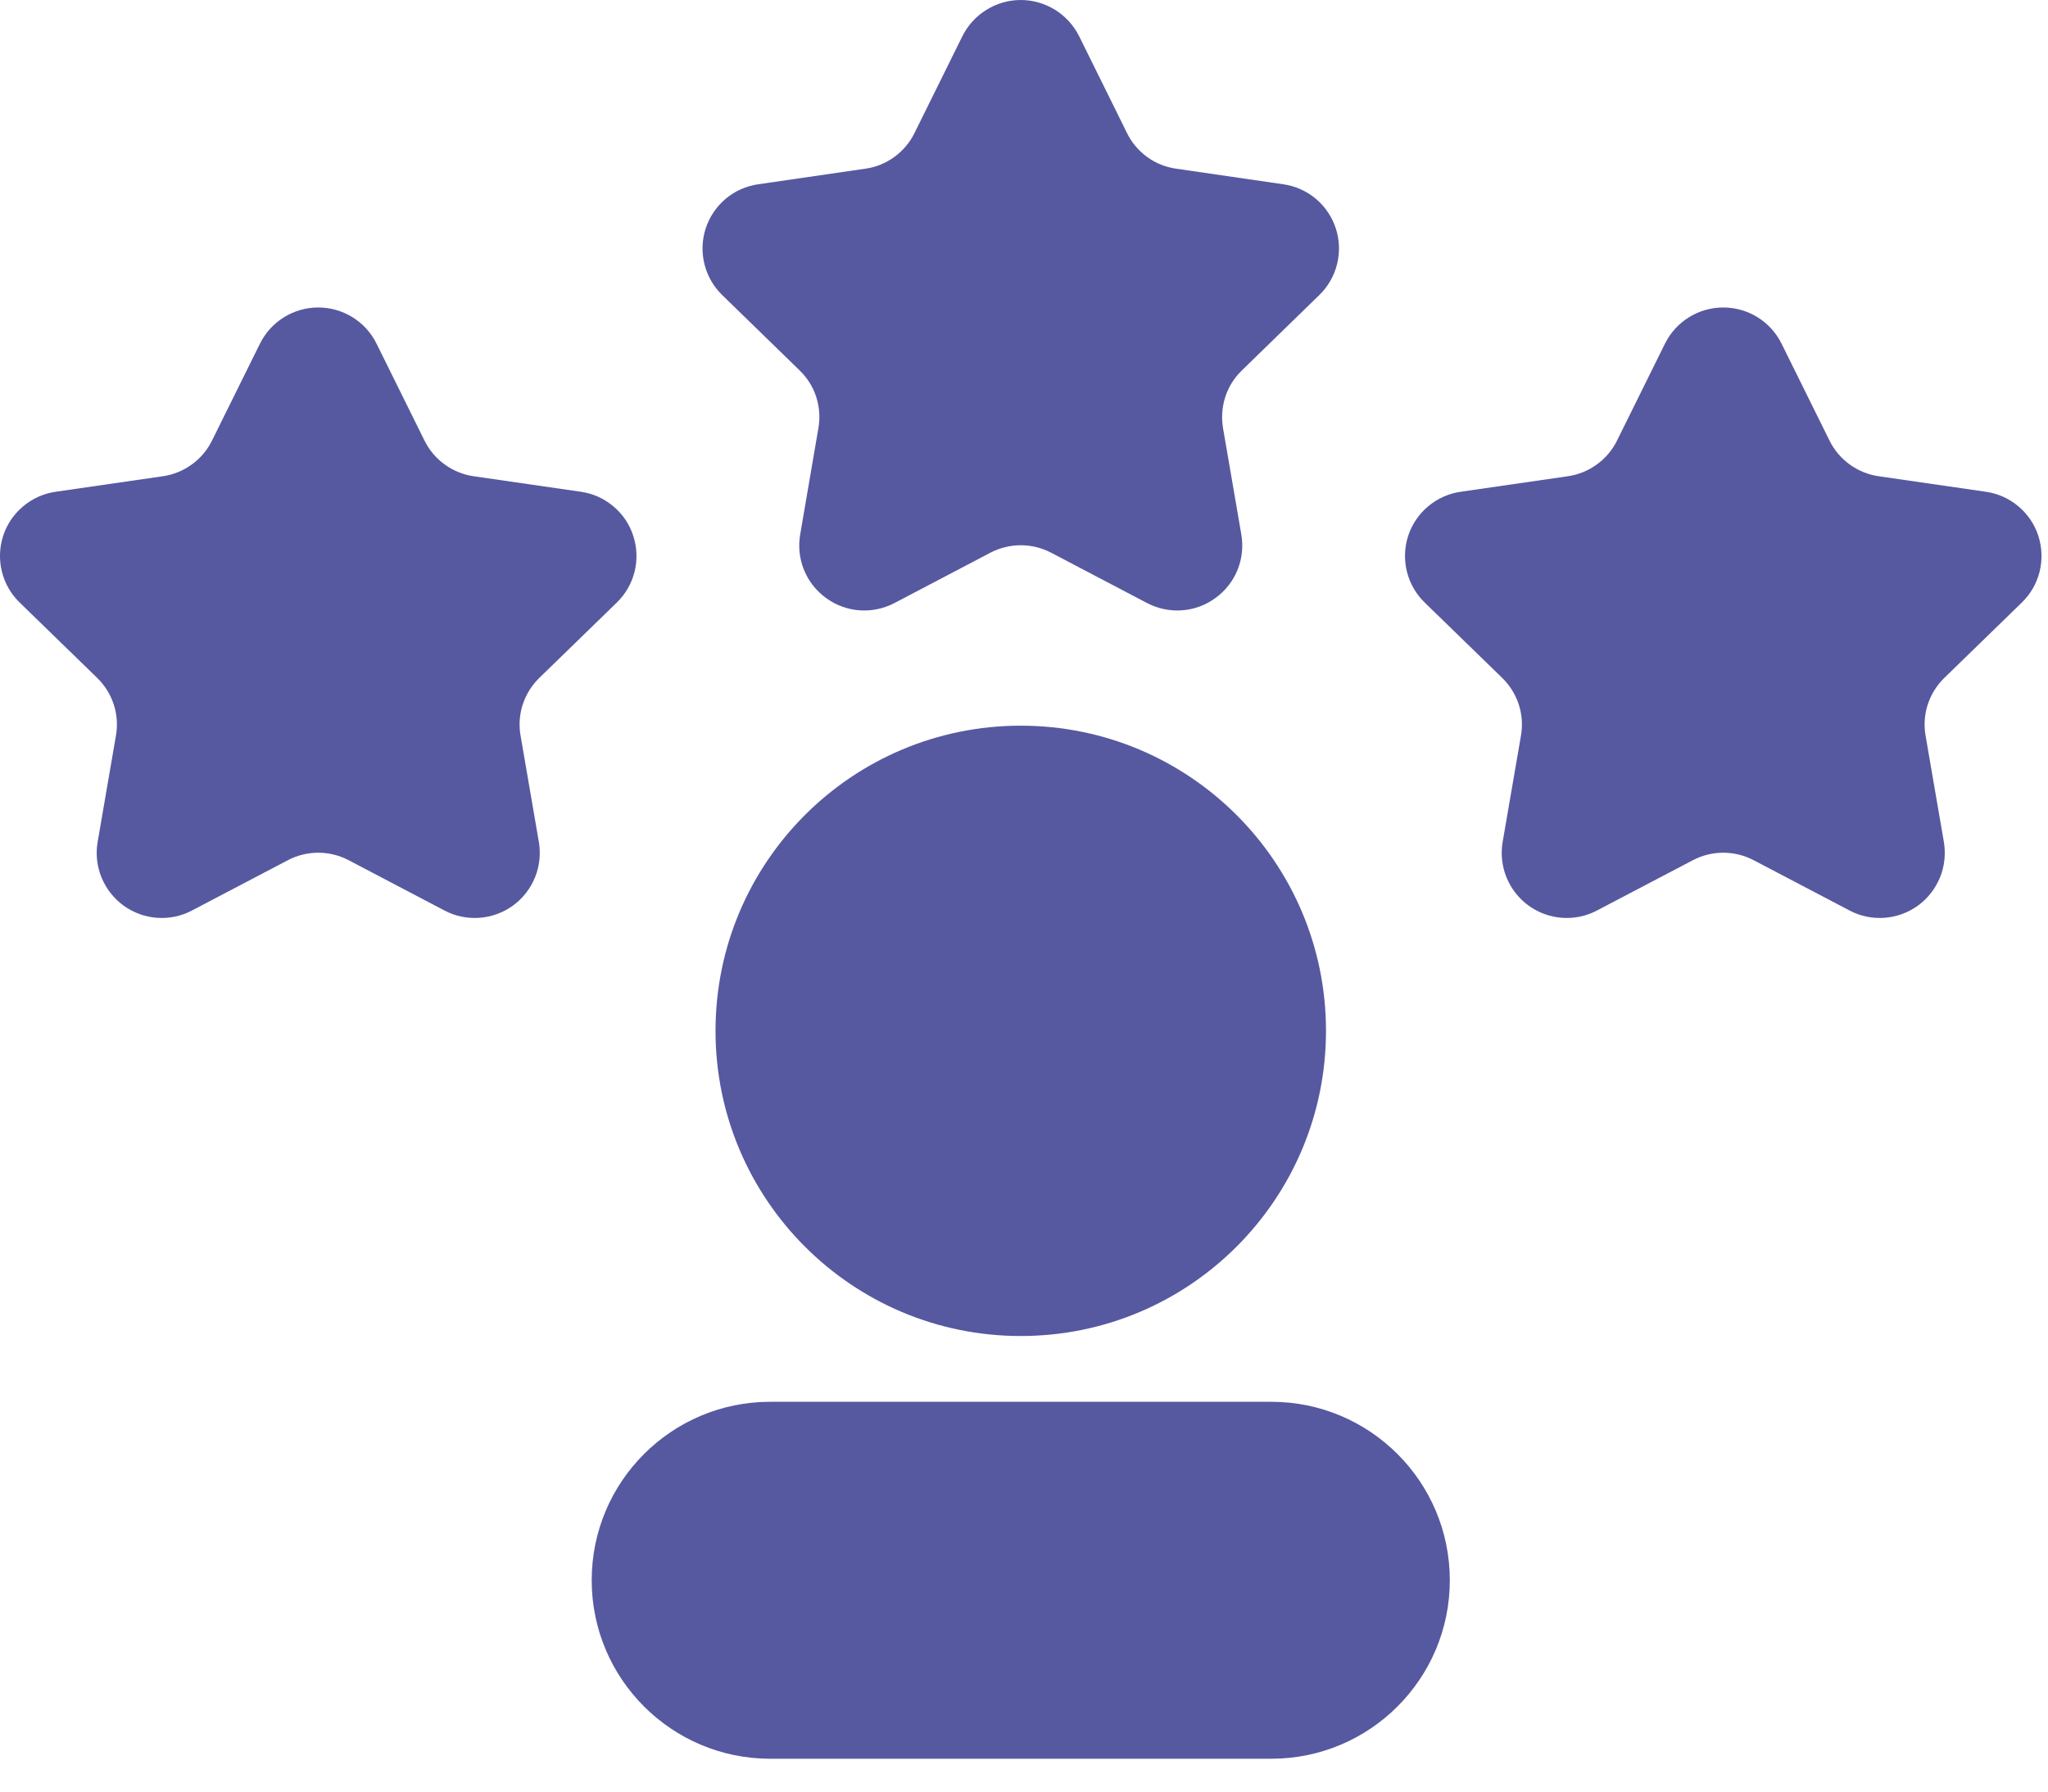 <svg width="24" height="21" viewBox="0 0 24 21" fill="none" xmlns="http://www.w3.org/2000/svg">
<path d="M11.962 15.66C13.938 15.66 15.539 14.058 15.539 12.083C15.539 10.107 13.938 8.506 11.962 8.506C9.986 8.506 8.385 10.107 8.385 12.083C8.385 14.058 9.986 15.66 11.962 15.66Z" fill="#5659A0"/>
<path d="M14.898 16.431H9.026C7.871 16.431 6.934 17.367 6.934 18.523C6.934 19.678 7.871 20.615 9.026 20.615H14.898C16.053 20.615 16.99 19.678 16.99 18.523C16.99 17.367 16.053 16.431 14.898 16.431Z" fill="#5659A0"/>
<path d="M12.646 0.424L13.208 1.561C13.262 1.672 13.343 1.767 13.443 1.84C13.543 1.913 13.66 1.96 13.782 1.977L15.039 2.16C15.179 2.18 15.312 2.239 15.42 2.33C15.529 2.422 15.61 2.542 15.654 2.677C15.698 2.812 15.703 2.957 15.669 3.095C15.635 3.233 15.563 3.359 15.461 3.458L14.552 4.343C14.463 4.429 14.397 4.535 14.359 4.652C14.321 4.77 14.312 4.895 14.332 5.016L14.547 6.266C14.571 6.406 14.555 6.55 14.502 6.681C14.448 6.813 14.358 6.927 14.243 7.01C14.128 7.094 13.992 7.144 13.85 7.154C13.709 7.164 13.567 7.134 13.441 7.068L12.317 6.478C12.207 6.421 12.085 6.391 11.962 6.391C11.838 6.391 11.717 6.421 11.607 6.478L10.483 7.068C10.357 7.134 10.215 7.164 10.074 7.154C9.932 7.144 9.796 7.094 9.681 7.01C9.566 6.927 9.476 6.813 9.422 6.681C9.369 6.55 9.353 6.406 9.377 6.266L9.591 5.016C9.612 4.895 9.603 4.77 9.565 4.652C9.527 4.535 9.461 4.429 9.372 4.343L8.463 3.458C8.361 3.359 8.289 3.233 8.255 3.095C8.221 2.957 8.226 2.812 8.27 2.677C8.314 2.542 8.395 2.422 8.504 2.33C8.612 2.239 8.745 2.18 8.885 2.16L10.142 1.977C10.264 1.96 10.38 1.913 10.48 1.84C10.581 1.767 10.661 1.672 10.716 1.561L11.278 0.424C11.341 0.297 11.439 0.19 11.56 0.115C11.68 0.04 11.82 0 11.962 0C12.104 0 12.243 0.04 12.364 0.115C12.485 0.19 12.582 0.297 12.646 0.424ZM4.413 4.029L4.975 5.165C5.03 5.276 5.111 5.372 5.211 5.444C5.311 5.517 5.427 5.564 5.549 5.582L6.806 5.764C6.947 5.784 7.079 5.843 7.188 5.935C7.297 6.026 7.378 6.146 7.421 6.281C7.465 6.417 7.471 6.561 7.437 6.699C7.403 6.837 7.331 6.963 7.229 7.062L6.319 7.947C6.231 8.033 6.165 8.139 6.126 8.257C6.088 8.374 6.079 8.499 6.1 8.621L6.315 9.87C6.338 10.01 6.323 10.154 6.269 10.286C6.215 10.417 6.126 10.531 6.011 10.615C5.896 10.698 5.76 10.748 5.618 10.758C5.476 10.768 5.334 10.739 5.208 10.672L4.084 10.082C3.975 10.025 3.853 9.995 3.729 9.995C3.606 9.995 3.484 10.025 3.375 10.082L2.25 10.672C2.125 10.739 1.983 10.768 1.841 10.758C1.699 10.748 1.563 10.698 1.448 10.615C1.333 10.531 1.244 10.417 1.19 10.286C1.136 10.154 1.12 10.01 1.144 9.87L1.359 8.621C1.38 8.499 1.371 8.374 1.333 8.257C1.294 8.139 1.228 8.033 1.14 7.947L0.23 7.062C0.128 6.963 0.056 6.837 0.022 6.699C-0.012 6.561 -0.007 6.417 0.037 6.281C0.081 6.146 0.162 6.026 0.271 5.935C0.38 5.843 0.512 5.784 0.653 5.764L1.91 5.582C2.032 5.564 2.148 5.517 2.248 5.444C2.348 5.372 2.429 5.276 2.484 5.165L3.046 4.029C3.109 3.901 3.206 3.794 3.327 3.719C3.448 3.644 3.587 3.604 3.729 3.604C3.872 3.604 4.011 3.644 4.132 3.719C4.253 3.794 4.35 3.901 4.413 4.029ZM20.878 4.029L21.44 5.165C21.495 5.276 21.576 5.372 21.676 5.444C21.776 5.517 21.892 5.564 22.014 5.582L23.271 5.764C23.412 5.784 23.544 5.843 23.653 5.935C23.762 6.026 23.843 6.146 23.887 6.281C23.93 6.417 23.936 6.561 23.902 6.699C23.868 6.837 23.796 6.963 23.694 7.062L22.784 7.947C22.696 8.033 22.63 8.139 22.591 8.257C22.553 8.374 22.544 8.499 22.565 8.621L22.78 9.87C22.803 10.01 22.788 10.154 22.734 10.286C22.68 10.417 22.591 10.531 22.476 10.615C22.361 10.698 22.225 10.748 22.083 10.758C21.941 10.768 21.799 10.739 21.674 10.672L20.549 10.082C20.44 10.025 20.318 9.995 20.195 9.995C20.071 9.995 19.949 10.025 19.84 10.082L18.715 10.672C18.59 10.739 18.448 10.768 18.306 10.758C18.164 10.748 18.028 10.698 17.913 10.615C17.798 10.531 17.709 10.417 17.655 10.286C17.601 10.154 17.585 10.01 17.609 9.87L17.824 8.621C17.845 8.499 17.836 8.374 17.798 8.257C17.759 8.139 17.693 8.033 17.605 7.947L16.695 7.062C16.593 6.963 16.521 6.837 16.487 6.699C16.453 6.561 16.458 6.417 16.502 6.281C16.546 6.146 16.627 6.026 16.736 5.935C16.845 5.843 16.977 5.784 17.118 5.764L18.375 5.582C18.497 5.564 18.613 5.517 18.713 5.444C18.813 5.372 18.894 5.276 18.949 5.165L19.511 4.029C19.574 3.901 19.671 3.794 19.792 3.719C19.913 3.644 20.052 3.604 20.195 3.604C20.337 3.604 20.476 3.644 20.597 3.719C20.718 3.794 20.815 3.901 20.878 4.029Z" fill="#5659A0"/>
</svg>
